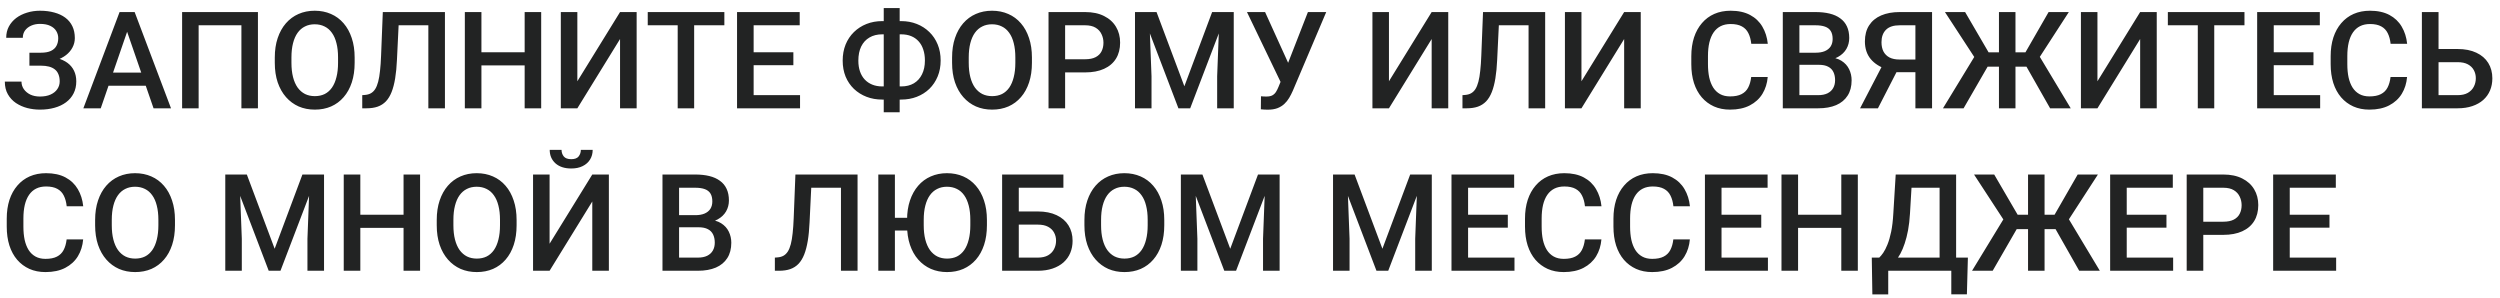 <?xml version="1.0" encoding="UTF-8"?> <svg xmlns="http://www.w3.org/2000/svg" width="277" height="33" viewBox="0 0 277 33" fill="none"><path d="M4.739 6.888H3.259V5.84H4.534C4.988 5.84 5.356 5.774 5.64 5.643C5.923 5.506 6.128 5.318 6.255 5.079C6.387 4.834 6.453 4.551 6.453 4.229C6.453 3.941 6.379 3.677 6.233 3.438C6.091 3.199 5.872 3.008 5.574 2.867C5.276 2.72 4.893 2.647 4.424 2.647C4.072 2.647 3.752 2.71 3.464 2.837C3.176 2.964 2.947 3.143 2.776 3.372C2.61 3.602 2.527 3.873 2.527 4.185H0.688C0.688 3.721 0.786 3.306 0.981 2.94C1.182 2.569 1.453 2.254 1.794 1.995C2.141 1.736 2.539 1.539 2.988 1.402C3.442 1.26 3.921 1.189 4.424 1.189C5.01 1.189 5.54 1.255 6.013 1.387C6.487 1.514 6.895 1.705 7.236 1.958C7.578 2.212 7.839 2.53 8.02 2.911C8.201 3.287 8.291 3.724 8.291 4.222C8.291 4.588 8.206 4.932 8.035 5.254C7.869 5.577 7.629 5.86 7.317 6.104C7.004 6.348 6.628 6.541 6.189 6.683C5.754 6.819 5.271 6.888 4.739 6.888ZM3.259 6.25H4.739C5.33 6.25 5.854 6.312 6.313 6.434C6.772 6.556 7.161 6.734 7.478 6.968C7.795 7.203 8.037 7.493 8.203 7.84C8.369 8.182 8.452 8.575 8.452 9.019C8.452 9.517 8.352 9.961 8.152 10.352C7.957 10.738 7.678 11.065 7.317 11.334C6.956 11.602 6.528 11.805 6.035 11.941C5.547 12.078 5.01 12.146 4.424 12.146C3.95 12.146 3.481 12.088 3.018 11.971C2.559 11.849 2.141 11.663 1.765 11.414C1.394 11.16 1.096 10.838 0.872 10.447C0.647 10.057 0.535 9.588 0.535 9.041H2.38C2.38 9.344 2.466 9.622 2.637 9.876C2.812 10.125 3.052 10.325 3.354 10.477C3.662 10.623 4.019 10.696 4.424 10.696C4.888 10.696 5.281 10.623 5.603 10.477C5.93 10.33 6.179 10.13 6.35 9.876C6.526 9.622 6.614 9.336 6.614 9.019C6.614 8.716 6.567 8.455 6.475 8.235C6.387 8.011 6.255 7.83 6.079 7.693C5.903 7.552 5.686 7.447 5.427 7.378C5.168 7.31 4.871 7.276 4.534 7.276H3.259V6.25ZM14.348 2.757L11.162 12H9.236L13.249 1.336H14.48L14.348 2.757ZM17.014 12L13.821 2.757L13.682 1.336H14.919L18.948 12H17.014ZM16.86 8.045V9.502H11.06V8.045H16.86ZM28.579 1.336V12H26.748V2.801H22.009V12H20.178V1.336H28.579ZM39.294 6.375V6.961C39.294 7.767 39.19 8.489 38.98 9.129C38.77 9.769 38.469 10.313 38.079 10.762C37.693 11.211 37.229 11.556 36.687 11.795C36.145 12.029 35.544 12.146 34.885 12.146C34.231 12.146 33.633 12.029 33.091 11.795C32.554 11.556 32.087 11.211 31.692 10.762C31.296 10.313 30.989 9.769 30.769 9.129C30.554 8.489 30.447 7.767 30.447 6.961V6.375C30.447 5.569 30.554 4.849 30.769 4.214C30.984 3.575 31.287 3.03 31.677 2.581C32.073 2.127 32.539 1.783 33.076 1.548C33.618 1.309 34.216 1.189 34.871 1.189C35.53 1.189 36.13 1.309 36.672 1.548C37.214 1.783 37.681 2.127 38.071 2.581C38.462 3.03 38.762 3.575 38.972 4.214C39.187 4.849 39.294 5.569 39.294 6.375ZM37.456 6.961V6.36C37.456 5.765 37.398 5.24 37.28 4.786C37.168 4.327 36.999 3.943 36.775 3.636C36.555 3.323 36.284 3.089 35.962 2.933C35.64 2.771 35.276 2.691 34.871 2.691C34.465 2.691 34.104 2.771 33.787 2.933C33.469 3.089 33.198 3.323 32.974 3.636C32.754 3.943 32.585 4.327 32.468 4.786C32.351 5.24 32.292 5.765 32.292 6.36V6.961C32.292 7.557 32.351 8.084 32.468 8.543C32.585 9.002 32.756 9.39 32.981 9.708C33.21 10.02 33.484 10.257 33.801 10.418C34.119 10.574 34.48 10.652 34.885 10.652C35.295 10.652 35.659 10.574 35.977 10.418C36.294 10.257 36.562 10.02 36.782 9.708C37.002 9.39 37.168 9.002 37.28 8.543C37.398 8.084 37.456 7.557 37.456 6.961ZM47.893 1.336V2.801H42.781V1.336H47.893ZM49.299 1.336V12H47.461V1.336H49.299ZM42.415 1.336H44.238L43.982 6.631C43.948 7.408 43.882 8.091 43.784 8.682C43.687 9.273 43.555 9.778 43.389 10.198C43.223 10.618 43.013 10.962 42.759 11.231C42.505 11.495 42.2 11.69 41.843 11.817C41.492 11.939 41.079 12 40.605 12H40.137V10.543L40.422 10.521C40.681 10.501 40.903 10.44 41.089 10.337C41.279 10.23 41.44 10.074 41.572 9.869C41.704 9.659 41.814 9.388 41.902 9.056C41.99 8.724 42.058 8.318 42.107 7.84C42.161 7.361 42.2 6.802 42.224 6.163L42.415 1.336ZM58.55 5.789V7.247H52.888V5.789H58.55ZM53.342 1.336V12H51.504V1.336H53.342ZM59.963 1.336V12H58.132V1.336H59.963ZM63.97 9.004L68.701 1.336H70.54V12H68.701V4.324L63.97 12H62.139V1.336H63.97V9.004ZM76.912 1.336V12H75.088V1.336H76.912ZM80.259 1.336V2.801H71.77V1.336H80.259ZM88.645 10.543V12H82.983V10.543H88.645ZM83.503 1.336V12H81.665V1.336H83.503ZM87.905 5.789V7.225H82.983V5.789H87.905ZM88.608 1.336V2.801H82.983V1.336H88.608ZM97.749 2.339H99.844C100.474 2.339 101.052 2.444 101.58 2.654C102.112 2.864 102.576 3.162 102.971 3.548C103.367 3.929 103.674 4.388 103.894 4.925C104.114 5.457 104.224 6.05 104.224 6.705C104.224 7.349 104.114 7.938 103.894 8.47C103.674 9.002 103.367 9.461 102.971 9.847C102.576 10.227 102.112 10.521 101.58 10.726C101.052 10.931 100.474 11.033 99.844 11.033H97.749C97.124 11.033 96.545 10.931 96.013 10.726C95.481 10.521 95.015 10.227 94.614 9.847C94.219 9.466 93.911 9.012 93.691 8.484C93.477 7.952 93.369 7.364 93.369 6.719C93.369 6.065 93.477 5.472 93.691 4.939C93.911 4.402 94.219 3.941 94.614 3.555C95.015 3.165 95.481 2.864 96.013 2.654C96.545 2.444 97.124 2.339 97.749 2.339ZM97.749 3.804C97.202 3.804 96.731 3.921 96.335 4.156C95.94 4.385 95.635 4.717 95.42 5.152C95.21 5.586 95.105 6.109 95.105 6.719C95.105 7.168 95.166 7.569 95.288 7.92C95.41 8.272 95.586 8.57 95.815 8.814C96.045 9.058 96.323 9.246 96.65 9.378C96.978 9.51 97.344 9.576 97.749 9.576H99.858C100.4 9.576 100.867 9.461 101.257 9.231C101.648 8.997 101.948 8.665 102.158 8.235C102.373 7.806 102.48 7.295 102.48 6.705C102.48 6.25 102.419 5.845 102.297 5.489C102.18 5.127 102.007 4.822 101.777 4.573C101.553 4.324 101.279 4.134 100.957 4.002C100.635 3.87 100.269 3.804 99.858 3.804H97.749ZM99.683 0.896V12.44H97.918V0.896H99.683ZM114.338 6.375V6.961C114.338 7.767 114.233 8.489 114.023 9.129C113.813 9.769 113.513 10.313 113.123 10.762C112.737 11.211 112.273 11.556 111.731 11.795C111.189 12.029 110.588 12.146 109.929 12.146C109.275 12.146 108.677 12.029 108.135 11.795C107.598 11.556 107.131 11.211 106.736 10.762C106.34 10.313 106.033 9.769 105.813 9.129C105.598 8.489 105.491 7.767 105.491 6.961V6.375C105.491 5.569 105.598 4.849 105.813 4.214C106.028 3.575 106.331 3.03 106.721 2.581C107.117 2.127 107.583 1.783 108.12 1.548C108.662 1.309 109.26 1.189 109.915 1.189C110.574 1.189 111.174 1.309 111.716 1.548C112.258 1.783 112.725 2.127 113.115 2.581C113.506 3.03 113.806 3.575 114.016 4.214C114.231 4.849 114.338 5.569 114.338 6.375ZM112.5 6.961V6.36C112.5 5.765 112.441 5.24 112.324 4.786C112.212 4.327 112.043 3.943 111.819 3.636C111.599 3.323 111.328 3.089 111.006 2.933C110.684 2.771 110.32 2.691 109.915 2.691C109.509 2.691 109.148 2.771 108.831 2.933C108.513 3.089 108.242 3.323 108.018 3.636C107.798 3.943 107.629 4.327 107.512 4.786C107.395 5.24 107.336 5.765 107.336 6.36V6.961C107.336 7.557 107.395 8.084 107.512 8.543C107.629 9.002 107.8 9.39 108.025 9.708C108.254 10.02 108.528 10.257 108.845 10.418C109.163 10.574 109.524 10.652 109.929 10.652C110.339 10.652 110.703 10.574 111.021 10.418C111.338 10.257 111.606 10.02 111.826 9.708C112.046 9.39 112.212 9.002 112.324 8.543C112.441 8.084 112.5 7.557 112.5 6.961ZM120.227 8.023H117.451V6.565H120.227C120.71 6.565 121.101 6.487 121.399 6.331C121.697 6.175 121.914 5.96 122.051 5.687C122.192 5.408 122.263 5.091 122.263 4.734C122.263 4.397 122.192 4.083 122.051 3.79C121.914 3.492 121.697 3.252 121.399 3.072C121.101 2.891 120.71 2.801 120.227 2.801H118.015V12H116.177V1.336H120.227C121.052 1.336 121.753 1.482 122.329 1.775C122.91 2.063 123.352 2.464 123.655 2.977C123.958 3.484 124.109 4.065 124.109 4.72C124.109 5.408 123.958 5.999 123.655 6.492C123.352 6.985 122.91 7.364 122.329 7.627C121.753 7.891 121.052 8.023 120.227 8.023ZM126.504 1.336H128.145L131.228 9.561L134.304 1.336H135.945L131.873 12H130.569L126.504 1.336ZM125.757 1.336H127.317L127.588 8.455V12H125.757V1.336ZM135.132 1.336H136.699V12H134.861V8.455L135.132 1.336ZM142.207 8.287L144.917 1.336H146.946L143.24 10.066C143.123 10.335 142.988 10.596 142.837 10.85C142.69 11.099 142.512 11.321 142.302 11.517C142.092 11.712 141.838 11.868 141.541 11.985C141.243 12.098 140.881 12.154 140.457 12.154C140.344 12.154 140.208 12.149 140.046 12.139C139.89 12.129 139.775 12.12 139.702 12.11L139.717 10.667C139.775 10.677 139.873 10.684 140.01 10.689C140.151 10.694 140.254 10.696 140.317 10.696C140.601 10.696 140.825 10.65 140.991 10.557C141.157 10.46 141.289 10.33 141.387 10.169C141.489 10.003 141.58 9.822 141.658 9.627L142.207 8.287ZM140.171 1.336L142.852 7.239L143.379 9.158L141.951 9.209L138.164 1.336H140.171ZM153.896 9.004L158.628 1.336H160.466V12H158.628V4.324L153.896 12H152.065V1.336H153.896V9.004ZM169.797 1.336V2.801H164.685V1.336H169.797ZM171.204 1.336V12H169.365V1.336H171.204ZM164.319 1.336H166.143L165.886 6.631C165.852 7.408 165.786 8.091 165.688 8.682C165.591 9.273 165.459 9.778 165.293 10.198C165.127 10.618 164.917 10.962 164.663 11.231C164.409 11.495 164.104 11.69 163.748 11.817C163.396 11.939 162.983 12 162.51 12H162.041V10.543L162.327 10.521C162.585 10.501 162.808 10.44 162.993 10.337C163.184 10.23 163.345 10.074 163.477 9.869C163.608 9.659 163.718 9.388 163.806 9.056C163.894 8.724 163.962 8.318 164.011 7.84C164.065 7.361 164.104 6.802 164.128 6.163L164.319 1.336ZM175.225 9.004L179.956 1.336H181.794V12H179.956V4.324L175.225 12H173.394V1.336H175.225V9.004ZM194.033 8.528H195.864C195.806 9.227 195.61 9.849 195.278 10.396C194.946 10.938 194.48 11.365 193.879 11.678C193.279 11.99 192.549 12.146 191.689 12.146C191.03 12.146 190.437 12.029 189.91 11.795C189.382 11.556 188.931 11.219 188.555 10.784C188.179 10.345 187.891 9.815 187.69 9.195C187.495 8.575 187.397 7.881 187.397 7.115V6.229C187.397 5.462 187.498 4.769 187.698 4.148C187.903 3.528 188.196 2.999 188.577 2.559C188.958 2.115 189.414 1.775 189.946 1.541C190.483 1.307 191.086 1.189 191.755 1.189C192.605 1.189 193.323 1.346 193.909 1.658C194.495 1.971 194.949 2.403 195.271 2.955C195.598 3.506 195.798 4.139 195.872 4.852H194.041C193.992 4.393 193.884 4 193.718 3.672C193.557 3.345 193.318 3.096 193 2.925C192.683 2.75 192.268 2.662 191.755 2.662C191.335 2.662 190.969 2.74 190.657 2.896C190.344 3.052 190.083 3.282 189.873 3.584C189.663 3.887 189.504 4.261 189.397 4.705C189.294 5.145 189.243 5.647 189.243 6.214V7.115C189.243 7.652 189.29 8.14 189.382 8.58C189.48 9.014 189.626 9.388 189.822 9.7C190.022 10.013 190.276 10.254 190.583 10.425C190.891 10.596 191.26 10.682 191.689 10.682C192.212 10.682 192.634 10.599 192.957 10.433C193.284 10.267 193.53 10.025 193.696 9.708C193.867 9.385 193.979 8.992 194.033 8.528ZM201.533 7.181H198.816L198.801 5.84H201.174C201.575 5.84 201.914 5.782 202.192 5.665C202.476 5.542 202.69 5.369 202.837 5.145C202.983 4.915 203.057 4.639 203.057 4.317C203.057 3.96 202.988 3.67 202.852 3.445C202.715 3.221 202.505 3.057 202.222 2.955C201.943 2.852 201.587 2.801 201.152 2.801H199.373V12H197.534V1.336H201.152C201.738 1.336 202.261 1.392 202.72 1.504C203.184 1.617 203.577 1.792 203.899 2.032C204.226 2.266 204.473 2.564 204.639 2.925C204.81 3.287 204.895 3.716 204.895 4.214C204.895 4.654 204.79 5.057 204.58 5.423C204.37 5.784 204.06 6.08 203.65 6.309C203.24 6.539 202.729 6.675 202.119 6.719L201.533 7.181ZM201.453 12H198.237L199.065 10.543H201.453C201.868 10.543 202.214 10.474 202.493 10.337C202.771 10.196 202.979 10.003 203.115 9.759C203.257 9.51 203.328 9.219 203.328 8.887C203.328 8.541 203.267 8.24 203.145 7.986C203.022 7.728 202.83 7.53 202.566 7.393C202.302 7.251 201.958 7.181 201.533 7.181H199.468L199.482 5.84H202.17L202.588 6.346C203.174 6.365 203.655 6.495 204.031 6.734C204.412 6.973 204.695 7.283 204.88 7.664C205.066 8.045 205.159 8.455 205.159 8.895C205.159 9.573 205.01 10.142 204.712 10.601C204.419 11.06 203.997 11.409 203.445 11.648C202.893 11.883 202.229 12 201.453 12ZM212.791 8.001H209.854L209.128 7.701C208.323 7.447 207.705 7.061 207.275 6.543C206.846 6.026 206.631 5.374 206.631 4.588C206.631 3.885 206.787 3.292 207.1 2.808C207.412 2.325 207.856 1.958 208.433 1.709C209.014 1.46 209.7 1.336 210.491 1.336H214.072V12H212.227V2.801H210.491C209.807 2.801 209.299 2.967 208.967 3.299C208.635 3.631 208.469 4.09 208.469 4.676C208.469 5.076 208.542 5.42 208.689 5.708C208.84 5.992 209.062 6.211 209.355 6.368C209.653 6.519 210.022 6.595 210.461 6.595H212.791V8.001ZM210.549 7.181L208.074 12H206.096L208.601 7.181H210.549ZM219.448 7.386L215.5 1.336H217.734L220.334 5.796H222.253L221.997 7.386H219.448ZM220.364 7.151L217.566 12H215.281L218.994 5.906L220.364 7.151ZM223.315 1.336V12H221.484V1.336H223.315ZM229.226 1.336L225.308 7.386H222.795L222.539 5.796H224.421L226.985 1.336H229.226ZM227.153 12L224.399 7.151L225.776 5.906L229.438 12H227.153ZM232.397 9.004L237.129 1.336H238.967V12H237.129V4.324L232.397 12H230.566V1.336H232.397V9.004ZM245.339 1.336V12H243.516V1.336H245.339ZM248.687 1.336V2.801H240.198V1.336H248.687ZM257.073 10.543V12H251.411V10.543H257.073ZM251.931 1.336V12H250.093V1.336H251.931ZM256.333 5.789V7.225H251.411V5.789H256.333ZM257.036 1.336V2.801H251.411V1.336H257.036ZM264.873 8.528H266.704C266.646 9.227 266.45 9.849 266.118 10.396C265.786 10.938 265.32 11.365 264.719 11.678C264.119 11.99 263.389 12.146 262.529 12.146C261.87 12.146 261.277 12.029 260.75 11.795C260.222 11.556 259.771 11.219 259.395 10.784C259.019 10.345 258.73 9.815 258.53 9.195C258.335 8.575 258.237 7.881 258.237 7.115V6.229C258.237 5.462 258.337 4.769 258.538 4.148C258.743 3.528 259.036 2.999 259.417 2.559C259.797 2.115 260.254 1.775 260.786 1.541C261.323 1.307 261.926 1.189 262.595 1.189C263.445 1.189 264.163 1.346 264.749 1.658C265.334 1.971 265.789 2.403 266.111 2.955C266.438 3.506 266.638 4.139 266.711 4.852H264.88C264.832 4.393 264.724 4 264.558 3.672C264.397 3.345 264.158 3.096 263.84 2.925C263.523 2.75 263.108 2.662 262.595 2.662C262.175 2.662 261.809 2.74 261.497 2.896C261.184 3.052 260.923 3.282 260.713 3.584C260.503 3.887 260.344 4.261 260.237 4.705C260.134 5.145 260.083 5.647 260.083 6.214V7.115C260.083 7.652 260.129 8.14 260.222 8.58C260.32 9.014 260.466 9.388 260.662 9.7C260.862 10.013 261.116 10.254 261.423 10.425C261.731 10.596 262.1 10.682 262.529 10.682C263.052 10.682 263.474 10.599 263.796 10.433C264.124 10.267 264.37 10.025 264.536 9.708C264.707 9.385 264.819 8.992 264.873 8.528ZM269.619 5.43H272.3C273.11 5.43 273.804 5.567 274.38 5.84C274.956 6.109 275.396 6.487 275.698 6.976C276.001 7.464 276.152 8.033 276.152 8.682C276.152 9.17 276.067 9.617 275.896 10.023C275.725 10.428 275.474 10.779 275.142 11.077C274.81 11.37 274.404 11.597 273.926 11.758C273.452 11.919 272.91 12 272.3 12H268.345V1.336H270.19V10.543H272.3C272.764 10.543 273.145 10.457 273.442 10.286C273.74 10.11 273.96 9.881 274.102 9.598C274.248 9.314 274.321 9.004 274.321 8.667C274.321 8.34 274.248 8.042 274.102 7.774C273.96 7.505 273.74 7.291 273.442 7.129C273.145 6.968 272.764 6.888 272.3 6.888H269.619V5.43ZM7.383 26.528H9.214C9.155 27.227 8.96 27.849 8.628 28.396C8.296 28.938 7.83 29.365 7.229 29.678C6.628 29.99 5.898 30.146 5.039 30.146C4.38 30.146 3.787 30.029 3.259 29.795C2.732 29.556 2.28 29.219 1.904 28.784C1.528 28.345 1.24 27.815 1.04 27.195C0.845 26.575 0.747 25.881 0.747 25.115V24.229C0.747 23.462 0.847 22.769 1.047 22.148C1.252 21.528 1.545 20.998 1.926 20.559C2.307 20.115 2.764 19.775 3.296 19.541C3.833 19.307 4.436 19.189 5.105 19.189C5.955 19.189 6.672 19.346 7.258 19.658C7.844 19.971 8.298 20.403 8.621 20.955C8.948 21.506 9.148 22.139 9.221 22.852H7.39C7.341 22.393 7.234 22 7.068 21.672C6.907 21.345 6.667 21.096 6.35 20.925C6.033 20.75 5.618 20.662 5.105 20.662C4.685 20.662 4.319 20.74 4.006 20.896C3.694 21.052 3.433 21.282 3.223 21.584C3.013 21.887 2.854 22.261 2.747 22.705C2.644 23.145 2.593 23.648 2.593 24.214V25.115C2.593 25.652 2.639 26.14 2.732 26.58C2.83 27.014 2.976 27.388 3.171 27.7C3.372 28.013 3.625 28.254 3.933 28.425C4.241 28.596 4.609 28.682 5.039 28.682C5.562 28.682 5.984 28.599 6.306 28.433C6.633 28.267 6.88 28.025 7.046 27.707C7.217 27.385 7.329 26.992 7.383 26.528ZM19.387 24.375V24.961C19.387 25.767 19.282 26.489 19.072 27.129C18.862 27.769 18.562 28.313 18.171 28.762C17.786 29.211 17.322 29.556 16.78 29.795C16.238 30.029 15.637 30.146 14.978 30.146C14.324 30.146 13.726 30.029 13.184 29.795C12.646 29.556 12.18 29.211 11.785 28.762C11.389 28.313 11.082 27.769 10.862 27.129C10.647 26.489 10.54 25.767 10.54 24.961V24.375C10.54 23.569 10.647 22.849 10.862 22.214C11.077 21.575 11.379 21.03 11.77 20.581C12.165 20.127 12.632 19.783 13.169 19.548C13.711 19.309 14.309 19.189 14.963 19.189C15.623 19.189 16.223 19.309 16.765 19.548C17.307 19.783 17.773 20.127 18.164 20.581C18.555 21.03 18.855 21.575 19.065 22.214C19.28 22.849 19.387 23.569 19.387 24.375ZM17.549 24.961V24.36C17.549 23.765 17.49 23.24 17.373 22.786C17.261 22.327 17.092 21.943 16.868 21.636C16.648 21.323 16.377 21.089 16.055 20.933C15.732 20.771 15.369 20.691 14.963 20.691C14.558 20.691 14.197 20.771 13.879 20.933C13.562 21.089 13.291 21.323 13.066 21.636C12.847 21.943 12.678 22.327 12.561 22.786C12.444 23.24 12.385 23.765 12.385 24.36V24.961C12.385 25.557 12.444 26.084 12.561 26.543C12.678 27.002 12.849 27.39 13.074 27.707C13.303 28.02 13.577 28.257 13.894 28.418C14.211 28.574 14.573 28.652 14.978 28.652C15.388 28.652 15.752 28.574 16.069 28.418C16.387 28.257 16.655 28.02 16.875 27.707C17.095 27.39 17.261 27.002 17.373 26.543C17.49 26.084 17.549 25.557 17.549 24.961ZM25.708 19.336H27.349L30.432 27.561L33.508 19.336H35.149L31.077 30H29.773L25.708 19.336ZM24.961 19.336H26.521L26.792 26.455V30H24.961V19.336ZM34.336 19.336H35.903V30H34.065V26.455L34.336 19.336ZM45.132 23.789V25.247H39.47V23.789H45.132ZM39.924 19.336V30H38.086V19.336H39.924ZM46.545 19.336V30H44.714V19.336H46.545ZM57.239 24.375V24.961C57.239 25.767 57.134 26.489 56.924 27.129C56.714 27.769 56.414 28.313 56.023 28.762C55.637 29.211 55.173 29.556 54.631 29.795C54.089 30.029 53.489 30.146 52.83 30.146C52.175 30.146 51.577 30.029 51.035 29.795C50.498 29.556 50.032 29.211 49.636 28.762C49.241 28.313 48.933 27.769 48.713 27.129C48.498 26.489 48.391 25.767 48.391 24.961V24.375C48.391 23.569 48.498 22.849 48.713 22.214C48.928 21.575 49.231 21.03 49.622 20.581C50.017 20.127 50.483 19.783 51.02 19.548C51.562 19.309 52.161 19.189 52.815 19.189C53.474 19.189 54.075 19.309 54.617 19.548C55.159 19.783 55.625 20.127 56.016 20.581C56.406 21.03 56.706 21.575 56.916 22.214C57.131 22.849 57.239 23.569 57.239 24.375ZM55.4 24.961V24.36C55.4 23.765 55.342 23.24 55.225 22.786C55.112 22.327 54.944 21.943 54.719 21.636C54.499 21.323 54.228 21.089 53.906 20.933C53.584 20.771 53.22 20.691 52.815 20.691C52.41 20.691 52.048 20.771 51.731 20.933C51.414 21.089 51.143 21.323 50.918 21.636C50.698 21.943 50.53 22.327 50.413 22.786C50.295 23.24 50.237 23.765 50.237 24.36V24.961C50.237 25.557 50.295 26.084 50.413 26.543C50.53 27.002 50.701 27.39 50.925 27.707C51.155 28.02 51.428 28.257 51.746 28.418C52.063 28.574 52.424 28.652 52.83 28.652C53.24 28.652 53.603 28.574 53.921 28.418C54.238 28.257 54.507 28.02 54.727 27.707C54.946 27.39 55.112 27.002 55.225 26.543C55.342 26.084 55.4 25.557 55.4 24.961ZM60.894 27.004L65.625 19.336H67.463V30H65.625V22.324L60.894 30H59.062V19.336H60.894V27.004ZM64.358 16.604H65.669C65.669 17.009 65.571 17.368 65.376 17.681C65.186 17.988 64.912 18.23 64.556 18.406C64.204 18.581 63.784 18.669 63.296 18.669C62.559 18.669 61.975 18.479 61.545 18.098C61.121 17.712 60.908 17.214 60.908 16.604H62.219C62.219 16.877 62.3 17.119 62.461 17.329C62.627 17.534 62.905 17.637 63.296 17.637C63.682 17.637 63.955 17.534 64.116 17.329C64.277 17.119 64.358 16.877 64.358 16.604ZM77.402 25.181H74.685L74.67 23.84H77.043C77.444 23.84 77.783 23.782 78.061 23.665C78.345 23.543 78.56 23.369 78.706 23.145C78.853 22.915 78.926 22.639 78.926 22.317C78.926 21.96 78.857 21.67 78.721 21.445C78.584 21.221 78.374 21.057 78.091 20.955C77.812 20.852 77.456 20.801 77.022 20.801H75.242V30H73.403V19.336H77.022C77.607 19.336 78.13 19.392 78.589 19.504C79.053 19.617 79.446 19.793 79.768 20.032C80.095 20.266 80.342 20.564 80.508 20.925C80.679 21.287 80.764 21.716 80.764 22.214C80.764 22.654 80.659 23.057 80.449 23.423C80.239 23.784 79.929 24.08 79.519 24.309C79.109 24.539 78.599 24.675 77.988 24.719L77.402 25.181ZM77.322 30H74.106L74.934 28.543H77.322C77.737 28.543 78.084 28.474 78.362 28.337C78.64 28.196 78.848 28.003 78.984 27.759C79.126 27.51 79.197 27.219 79.197 26.887C79.197 26.541 79.136 26.24 79.014 25.986C78.892 25.727 78.699 25.53 78.435 25.393C78.171 25.252 77.827 25.181 77.402 25.181H75.337L75.352 23.84H78.04L78.457 24.346C79.043 24.365 79.524 24.495 79.9 24.734C80.281 24.973 80.564 25.283 80.749 25.664C80.935 26.045 81.028 26.455 81.028 26.895C81.028 27.573 80.879 28.142 80.581 28.601C80.288 29.06 79.866 29.409 79.314 29.648C78.762 29.883 78.098 30 77.322 30ZM93.611 19.336V20.801H88.499V19.336H93.611ZM95.017 19.336V30H93.179V19.336H95.017ZM88.132 19.336H89.956L89.7 24.631C89.665 25.408 89.6 26.091 89.502 26.682C89.404 27.273 89.272 27.778 89.106 28.198C88.94 28.618 88.731 28.962 88.477 29.231C88.223 29.495 87.918 29.69 87.561 29.817C87.21 29.939 86.797 30 86.323 30H85.855V28.543L86.14 28.52C86.399 28.501 86.621 28.44 86.807 28.337C86.997 28.23 87.158 28.074 87.29 27.869C87.422 27.659 87.532 27.388 87.62 27.056C87.707 26.724 87.776 26.318 87.825 25.84C87.878 25.361 87.918 24.802 87.942 24.163L88.132 19.336ZM99.155 19.336V30H97.317V19.336H99.155ZM101.382 24.133V25.54H98.643V24.133H101.382ZM109.351 24.375V24.961C109.351 25.767 109.246 26.489 109.036 27.129C108.826 27.769 108.525 28.313 108.135 28.762C107.744 29.211 107.278 29.556 106.736 29.795C106.199 30.029 105.598 30.146 104.934 30.146C104.285 30.146 103.689 30.029 103.147 29.795C102.605 29.556 102.136 29.211 101.741 28.762C101.345 28.313 101.04 27.769 100.825 27.129C100.61 26.489 100.503 25.767 100.503 24.961V24.375C100.503 23.569 100.61 22.849 100.825 22.214C101.04 21.575 101.343 21.03 101.733 20.581C102.124 20.127 102.59 19.783 103.132 19.548C103.674 19.309 104.27 19.189 104.919 19.189C105.583 19.189 106.187 19.309 106.729 19.548C107.271 19.783 107.737 20.127 108.127 20.581C108.518 21.03 108.818 21.575 109.028 22.214C109.243 22.849 109.351 23.569 109.351 24.375ZM107.512 24.961V24.36C107.512 23.765 107.454 23.24 107.336 22.786C107.219 22.327 107.051 21.943 106.831 21.636C106.611 21.323 106.34 21.089 106.018 20.933C105.696 20.771 105.33 20.691 104.919 20.691C104.519 20.691 104.16 20.771 103.843 20.933C103.525 21.089 103.254 21.323 103.03 21.636C102.81 21.943 102.642 22.327 102.524 22.786C102.407 23.24 102.349 23.765 102.349 24.36V24.961C102.349 25.557 102.407 26.084 102.524 26.543C102.642 27.002 102.812 27.39 103.037 27.707C103.267 28.02 103.54 28.257 103.857 28.418C104.175 28.574 104.534 28.652 104.934 28.652C105.349 28.652 105.715 28.574 106.033 28.418C106.35 28.257 106.619 28.02 106.838 27.707C107.058 27.39 107.224 27.002 107.336 26.543C107.454 26.084 107.512 25.557 107.512 24.961ZM117.825 19.336V20.801H112.866V30H111.035V19.336H117.825ZM112.31 23.43H114.99C115.801 23.43 116.494 23.567 117.07 23.84C117.646 24.109 118.086 24.487 118.389 24.976C118.691 25.464 118.843 26.033 118.843 26.682C118.843 27.17 118.757 27.617 118.586 28.023C118.416 28.428 118.164 28.779 117.832 29.077C117.5 29.37 117.095 29.597 116.616 29.758C116.143 29.919 115.601 30 114.99 30H111.035V19.336H112.881V28.543H114.99C115.454 28.543 115.835 28.457 116.133 28.286C116.431 28.11 116.65 27.881 116.792 27.598C116.938 27.314 117.012 27.004 117.012 26.668C117.012 26.34 116.938 26.043 116.792 25.774C116.65 25.505 116.431 25.291 116.133 25.129C115.835 24.968 115.454 24.888 114.99 24.888H112.31V23.43ZM129.001 24.375V24.961C129.001 25.767 128.896 26.489 128.687 27.129C128.477 27.769 128.176 28.313 127.786 28.762C127.4 29.211 126.936 29.556 126.394 29.795C125.852 30.029 125.251 30.146 124.592 30.146C123.938 30.146 123.34 30.029 122.798 29.795C122.261 29.556 121.794 29.211 121.399 28.762C121.003 28.313 120.696 27.769 120.476 27.129C120.261 26.489 120.154 25.767 120.154 24.961V24.375C120.154 23.569 120.261 22.849 120.476 22.214C120.691 21.575 120.994 21.03 121.384 20.581C121.78 20.127 122.246 19.783 122.783 19.548C123.325 19.309 123.923 19.189 124.578 19.189C125.237 19.189 125.837 19.309 126.379 19.548C126.921 19.783 127.388 20.127 127.778 20.581C128.169 21.03 128.469 21.575 128.679 22.214C128.894 22.849 129.001 23.569 129.001 24.375ZM127.163 24.961V24.36C127.163 23.765 127.104 23.24 126.987 22.786C126.875 22.327 126.707 21.943 126.482 21.636C126.262 21.323 125.991 21.089 125.669 20.933C125.347 20.771 124.983 20.691 124.578 20.691C124.172 20.691 123.811 20.771 123.494 20.933C123.176 21.089 122.905 21.323 122.681 21.636C122.461 21.943 122.292 22.327 122.175 22.786C122.058 23.24 122 23.765 122 24.36V24.961C122 25.557 122.058 26.084 122.175 26.543C122.292 27.002 122.463 27.39 122.688 27.707C122.917 28.02 123.191 28.257 123.508 28.418C123.826 28.574 124.187 28.652 124.592 28.652C125.002 28.652 125.366 28.574 125.684 28.418C126.001 28.257 126.27 28.02 126.489 27.707C126.709 27.39 126.875 27.002 126.987 26.543C127.104 26.084 127.163 25.557 127.163 24.961ZM131.587 19.336H133.228L136.311 27.561L139.387 19.336H141.028L136.956 30H135.652L131.587 19.336ZM130.84 19.336H132.4L132.671 26.455V30H130.84V19.336ZM140.215 19.336H141.782V30H139.944V26.455L140.215 19.336ZM148.447 19.336H150.088L153.171 27.561L156.248 19.336H157.888L153.816 30H152.512L148.447 19.336ZM147.7 19.336H149.26L149.531 26.455V30H147.7V19.336ZM157.075 19.336H158.643V30H156.804V26.455L157.075 19.336ZM167.805 28.543V30H162.144V28.543H167.805ZM162.664 19.336V30H160.825V19.336H162.664ZM167.065 23.789V25.225H162.144V23.789H167.065ZM167.769 19.336V20.801H162.144V19.336H167.769ZM175.605 26.528H177.437C177.378 27.227 177.183 27.849 176.851 28.396C176.519 28.938 176.052 29.365 175.452 29.678C174.851 29.99 174.121 30.146 173.262 30.146C172.603 30.146 172.009 30.029 171.482 29.795C170.955 29.556 170.503 29.219 170.127 28.784C169.751 28.345 169.463 27.815 169.263 27.195C169.067 26.575 168.97 25.881 168.97 25.115V24.229C168.97 23.462 169.07 22.769 169.27 22.148C169.475 21.528 169.768 20.998 170.149 20.559C170.53 20.115 170.986 19.775 171.519 19.541C172.056 19.307 172.659 19.189 173.328 19.189C174.177 19.189 174.895 19.346 175.481 19.658C176.067 19.971 176.521 20.403 176.843 20.955C177.17 21.506 177.371 22.139 177.444 22.852H175.613C175.564 22.393 175.457 22 175.291 21.672C175.129 21.345 174.89 21.096 174.573 20.925C174.255 20.75 173.84 20.662 173.328 20.662C172.908 20.662 172.542 20.74 172.229 20.896C171.917 21.052 171.655 21.282 171.445 21.584C171.235 21.887 171.077 22.261 170.969 22.705C170.867 23.145 170.815 23.648 170.815 24.214V25.115C170.815 25.652 170.862 26.14 170.955 26.58C171.052 27.014 171.199 27.388 171.394 27.7C171.594 28.013 171.848 28.254 172.156 28.425C172.463 28.596 172.832 28.682 173.262 28.682C173.784 28.682 174.207 28.599 174.529 28.433C174.856 28.267 175.103 28.025 175.269 27.707C175.439 27.385 175.552 26.992 175.605 26.528ZM185.405 26.528H187.236C187.178 27.227 186.982 27.849 186.65 28.396C186.318 28.938 185.852 29.365 185.251 29.678C184.651 29.99 183.921 30.146 183.062 30.146C182.402 30.146 181.809 30.029 181.282 29.795C180.754 29.556 180.303 29.219 179.927 28.784C179.551 28.345 179.263 27.815 179.062 27.195C178.867 26.575 178.77 25.881 178.77 25.115V24.229C178.77 23.462 178.87 22.769 179.07 22.148C179.275 21.528 179.568 20.998 179.949 20.559C180.33 20.115 180.786 19.775 181.318 19.541C181.855 19.307 182.458 19.189 183.127 19.189C183.977 19.189 184.695 19.346 185.281 19.658C185.867 19.971 186.321 20.403 186.643 20.955C186.97 21.506 187.17 22.139 187.244 22.852H185.413C185.364 22.393 185.256 22 185.09 21.672C184.929 21.345 184.69 21.096 184.373 20.925C184.055 20.75 183.64 20.662 183.127 20.662C182.708 20.662 182.341 20.74 182.029 20.896C181.716 21.052 181.455 21.282 181.245 21.584C181.035 21.887 180.876 22.261 180.769 22.705C180.667 23.145 180.615 23.648 180.615 24.214V25.115C180.615 25.652 180.662 26.14 180.754 26.58C180.852 27.014 180.999 27.388 181.194 27.7C181.394 28.013 181.648 28.254 181.956 28.425C182.263 28.596 182.632 28.682 183.062 28.682C183.584 28.682 184.006 28.599 184.329 28.433C184.656 28.267 184.902 28.025 185.068 27.707C185.239 27.385 185.352 26.992 185.405 26.528ZM195.886 28.543V30H190.225V28.543H195.886ZM190.745 19.336V30H188.906V19.336H190.745ZM195.146 23.789V25.225H190.225V23.789H195.146ZM195.85 19.336V20.801H190.225V19.336H195.85ZM204.434 23.789V25.247H198.772V23.789H204.434ZM199.226 19.336V30H197.388V19.336H199.226ZM205.847 19.336V30H204.016V19.336H205.847ZM216.621 28.543V30H208.762V28.543H216.621ZM209.216 28.543V32.622H207.458L207.393 28.543H209.216ZM218.042 28.543L217.932 32.615H216.204V28.543H218.042ZM215.332 19.336V20.801H210.41V19.336H215.332ZM216.738 19.336V30H214.907V19.336H216.738ZM210.044 19.336H211.882L211.626 23.657C211.587 24.341 211.516 24.956 211.414 25.503C211.311 26.05 211.187 26.541 211.04 26.975C210.898 27.405 210.737 27.786 210.557 28.118C210.376 28.445 210.183 28.728 209.978 28.967C209.773 29.206 209.563 29.412 209.348 29.582C209.138 29.748 208.931 29.888 208.726 30H207.744V28.543H208.22C208.352 28.42 208.499 28.245 208.66 28.015C208.821 27.781 208.977 27.476 209.128 27.1C209.285 26.719 209.421 26.248 209.539 25.686C209.656 25.125 209.736 24.448 209.78 23.657L210.044 19.336ZM222.671 25.386L218.723 19.336H220.957L223.557 23.796H225.476L225.22 25.386H222.671ZM223.586 25.151L220.789 30H218.503L222.217 23.906L223.586 25.151ZM226.538 19.336V30H224.707V19.336H226.538ZM232.449 19.336L228.53 25.386H226.018L225.762 23.796H227.644L230.208 19.336H232.449ZM230.376 30L227.622 25.151L228.999 23.906L232.661 30H230.376ZM240.784 28.543V30H235.122V28.543H240.784ZM235.642 19.336V30H233.804V19.336H235.642ZM240.044 23.789V25.225H235.122V23.789H240.044ZM240.747 19.336V20.801H235.122V19.336H240.747ZM246.335 26.023H243.56V24.565H246.335C246.819 24.565 247.209 24.487 247.507 24.331C247.805 24.175 248.022 23.96 248.159 23.686C248.301 23.408 248.372 23.091 248.372 22.734C248.372 22.398 248.301 22.082 248.159 21.79C248.022 21.492 247.805 21.252 247.507 21.072C247.209 20.891 246.819 20.801 246.335 20.801H244.124V30H242.285V19.336H246.335C247.161 19.336 247.861 19.482 248.438 19.775C249.019 20.064 249.46 20.464 249.763 20.977C250.066 21.484 250.217 22.065 250.217 22.72C250.217 23.408 250.066 23.999 249.763 24.492C249.46 24.985 249.019 25.364 248.438 25.627C247.861 25.891 247.161 26.023 246.335 26.023ZM258.845 28.543V30H253.184V28.543H258.845ZM253.704 19.336V30H251.865V19.336H253.704ZM258.105 23.789V25.225H253.184V23.789H258.105ZM258.809 19.336V20.801H253.184V19.336H258.809Z" fill="#222323"></path></svg> 
